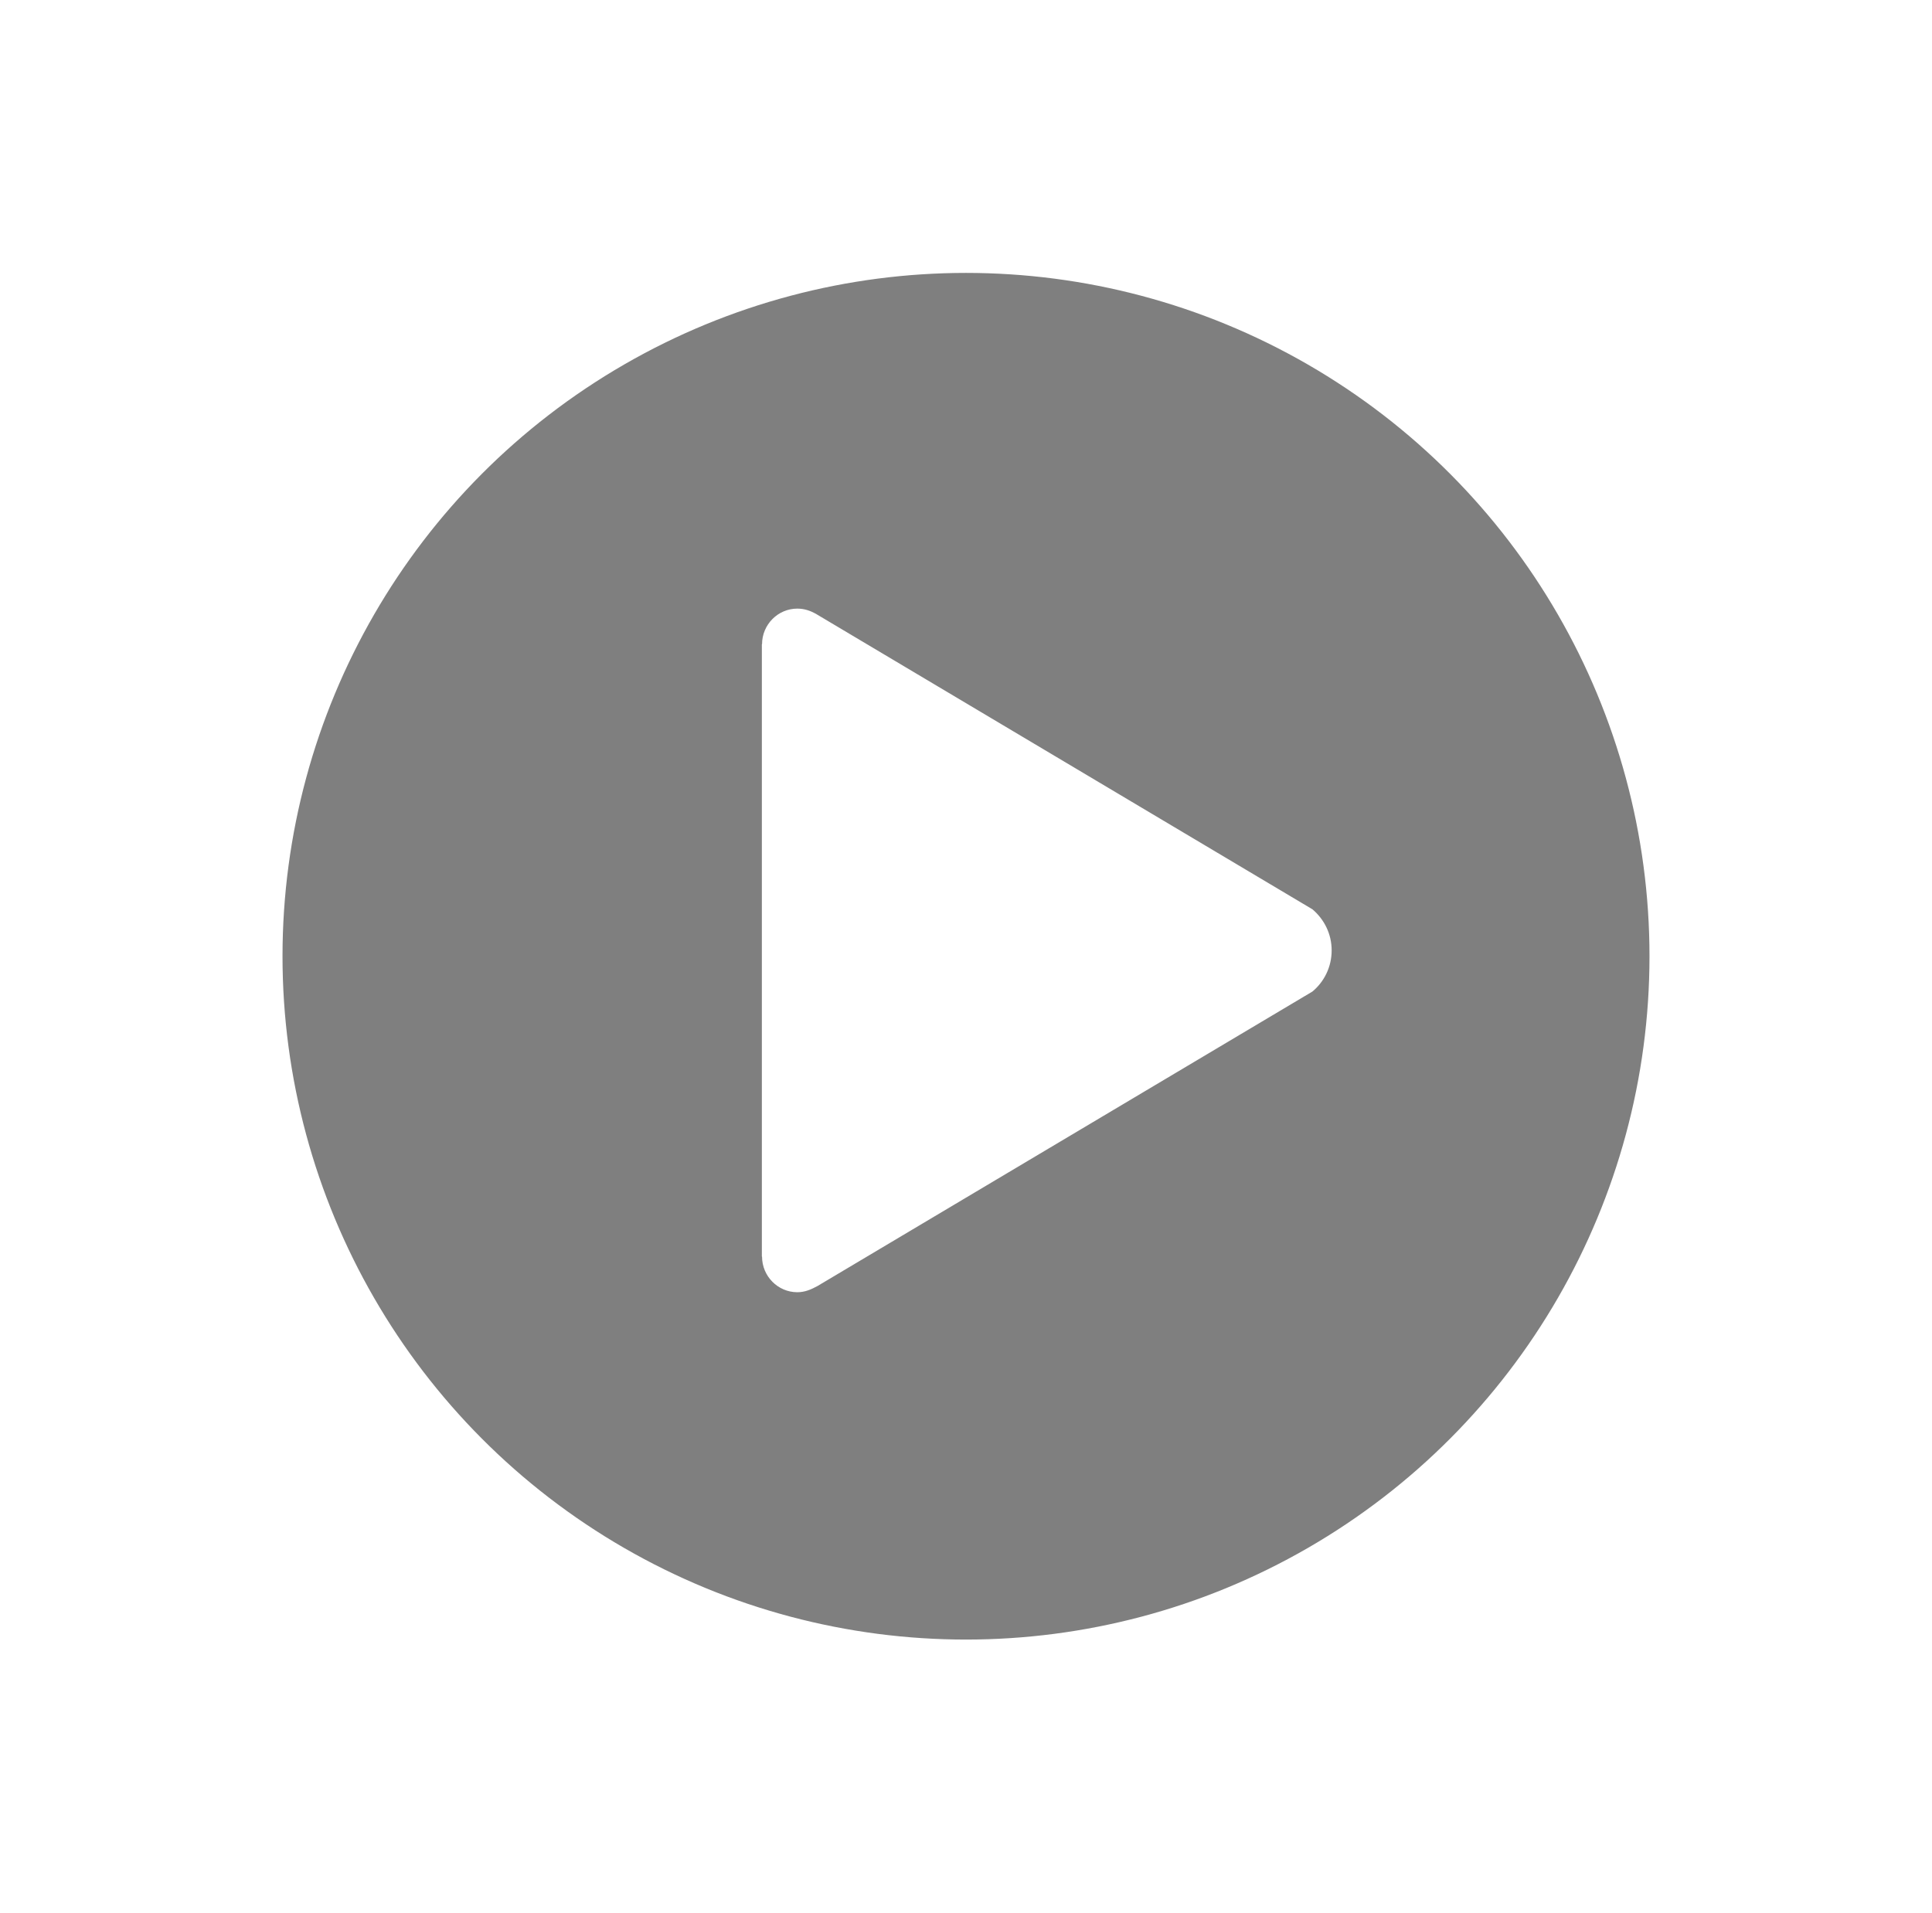 <?xml version="1.0" encoding="UTF-8" standalone="no"?>
<svg width="106px" height="105px" viewBox="0 0 106 105" version="1.1" xmlns="http://www.w3.org/2000/svg" xmlns:xlink="http://www.w3.org/1999/xlink" xmlns:sketch="http://www.bohemiancoding.com/sketch/ns">
    <!-- Generator: Sketch 3.4.3 (16618) - http://www.bohemiancoding.com/sketch -->
    <title>play icon</title>
    <desc>Created with Sketch.</desc>
    <defs>
        <filter x="-50%" y="-50%" width="200%" height="200%" filterUnits="objectBoundingBox" id="filter-1">
            <feOffset dx="0" dy="0" in="SourceAlpha" result="shadowOffsetOuter1"></feOffset>
            <feGaussianBlur stdDeviation="5" in="shadowOffsetOuter1" result="shadowBlurOuter1"></feGaussianBlur>
            <feColorMatrix values="0 0 0 0 0   0 0 0 0 0   0 0 0 0 0  0 0 0 0.35 0" in="shadowBlurOuter1" type="matrix" result="shadowMatrixOuter1"></feColorMatrix>
            <feMerge>
                <feMergeNode in="shadowMatrixOuter1"></feMergeNode>
                <feMergeNode in="SourceGraphic"></feMergeNode>
            </feMerge>
        </filter>
    </defs>
    <g id="Page-1" stroke="none" stroke-width="1" fill="none" fill-rule="evenodd" sketch:type="MSPage">
        <g id="Dialogue-Transcript" sketch:type="MSArtboardGroup" transform="translate(-667, -403)">
            <g id="play-icon" sketch:type="MSLayerGroup" transform="translate(680, 415)">
                <circle id="Oval-1" stroke="#FFFFFF" stroke-width="5" fill-opacity="0.5" fill="#000000" filter="url(#filter-1)" sketch:type="MSShapeGroup" cx="40" cy="40.477" r="40"></circle>
                <path d="M59.007,37.901 L31.809,21.713 C31.477,21.517 31.135,21.4 30.744,21.4 C29.679,21.4 28.81,22.279 28.81,23.354 L28.8,23.354 L28.8,56.961 L28.81,56.961 C28.81,58.036 29.679,58.915 30.744,58.915 C31.145,58.915 31.477,58.778 31.838,58.583 L59.007,42.414 C59.652,41.877 60.062,41.066 60.062,40.157 C60.062,39.249 59.652,38.448 59.007,37.901 L59.007,37.901 Z" id="Shape" fill="#FFFFFF" sketch:type="MSShapeGroup"></path>
            </g>
        </g>
    </g>
</svg>